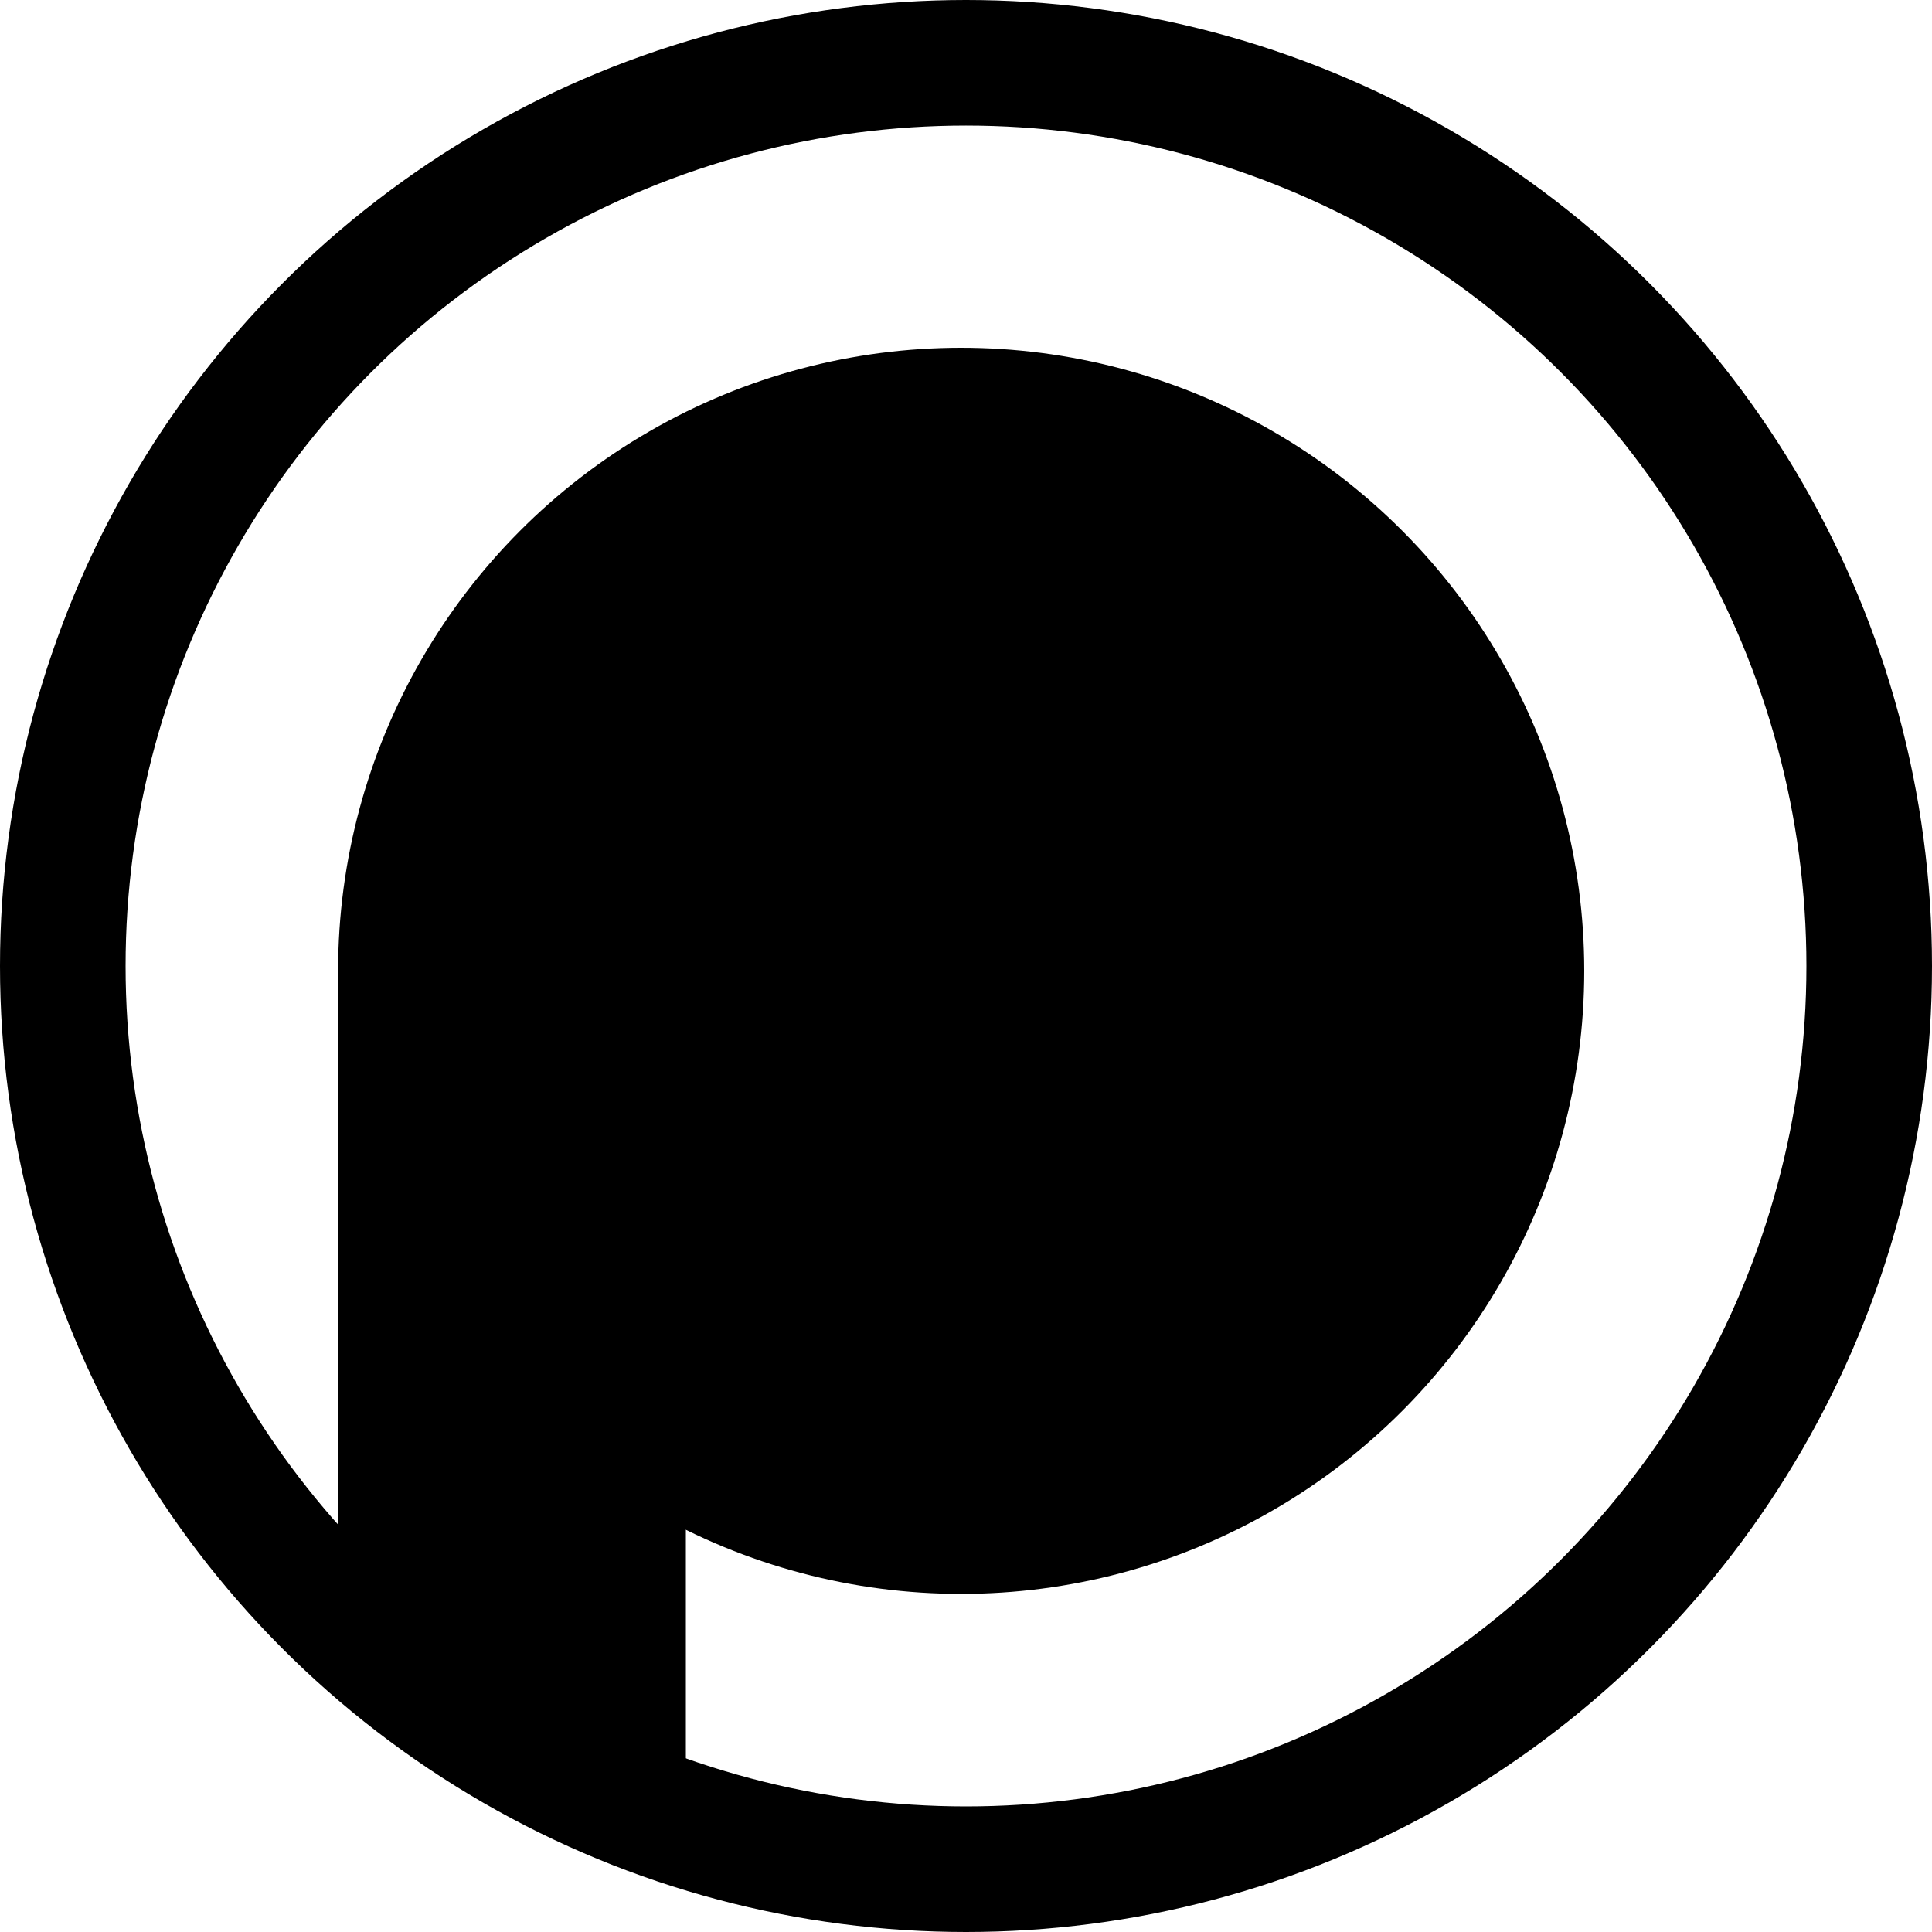 <svg width="200" height="200" viewBox="0 0 200 200" fill="none" xmlns="http://www.w3.org/2000/svg">
<circle cx="100" cy="100" r="93.5" stroke="black" stroke-width="13"/>
<circle cx="99.5" cy="100.5" r="64.5" fill="black"/>
<path d="M35 100H71V186L35 169V100Z" fill="black"/>
</svg>
